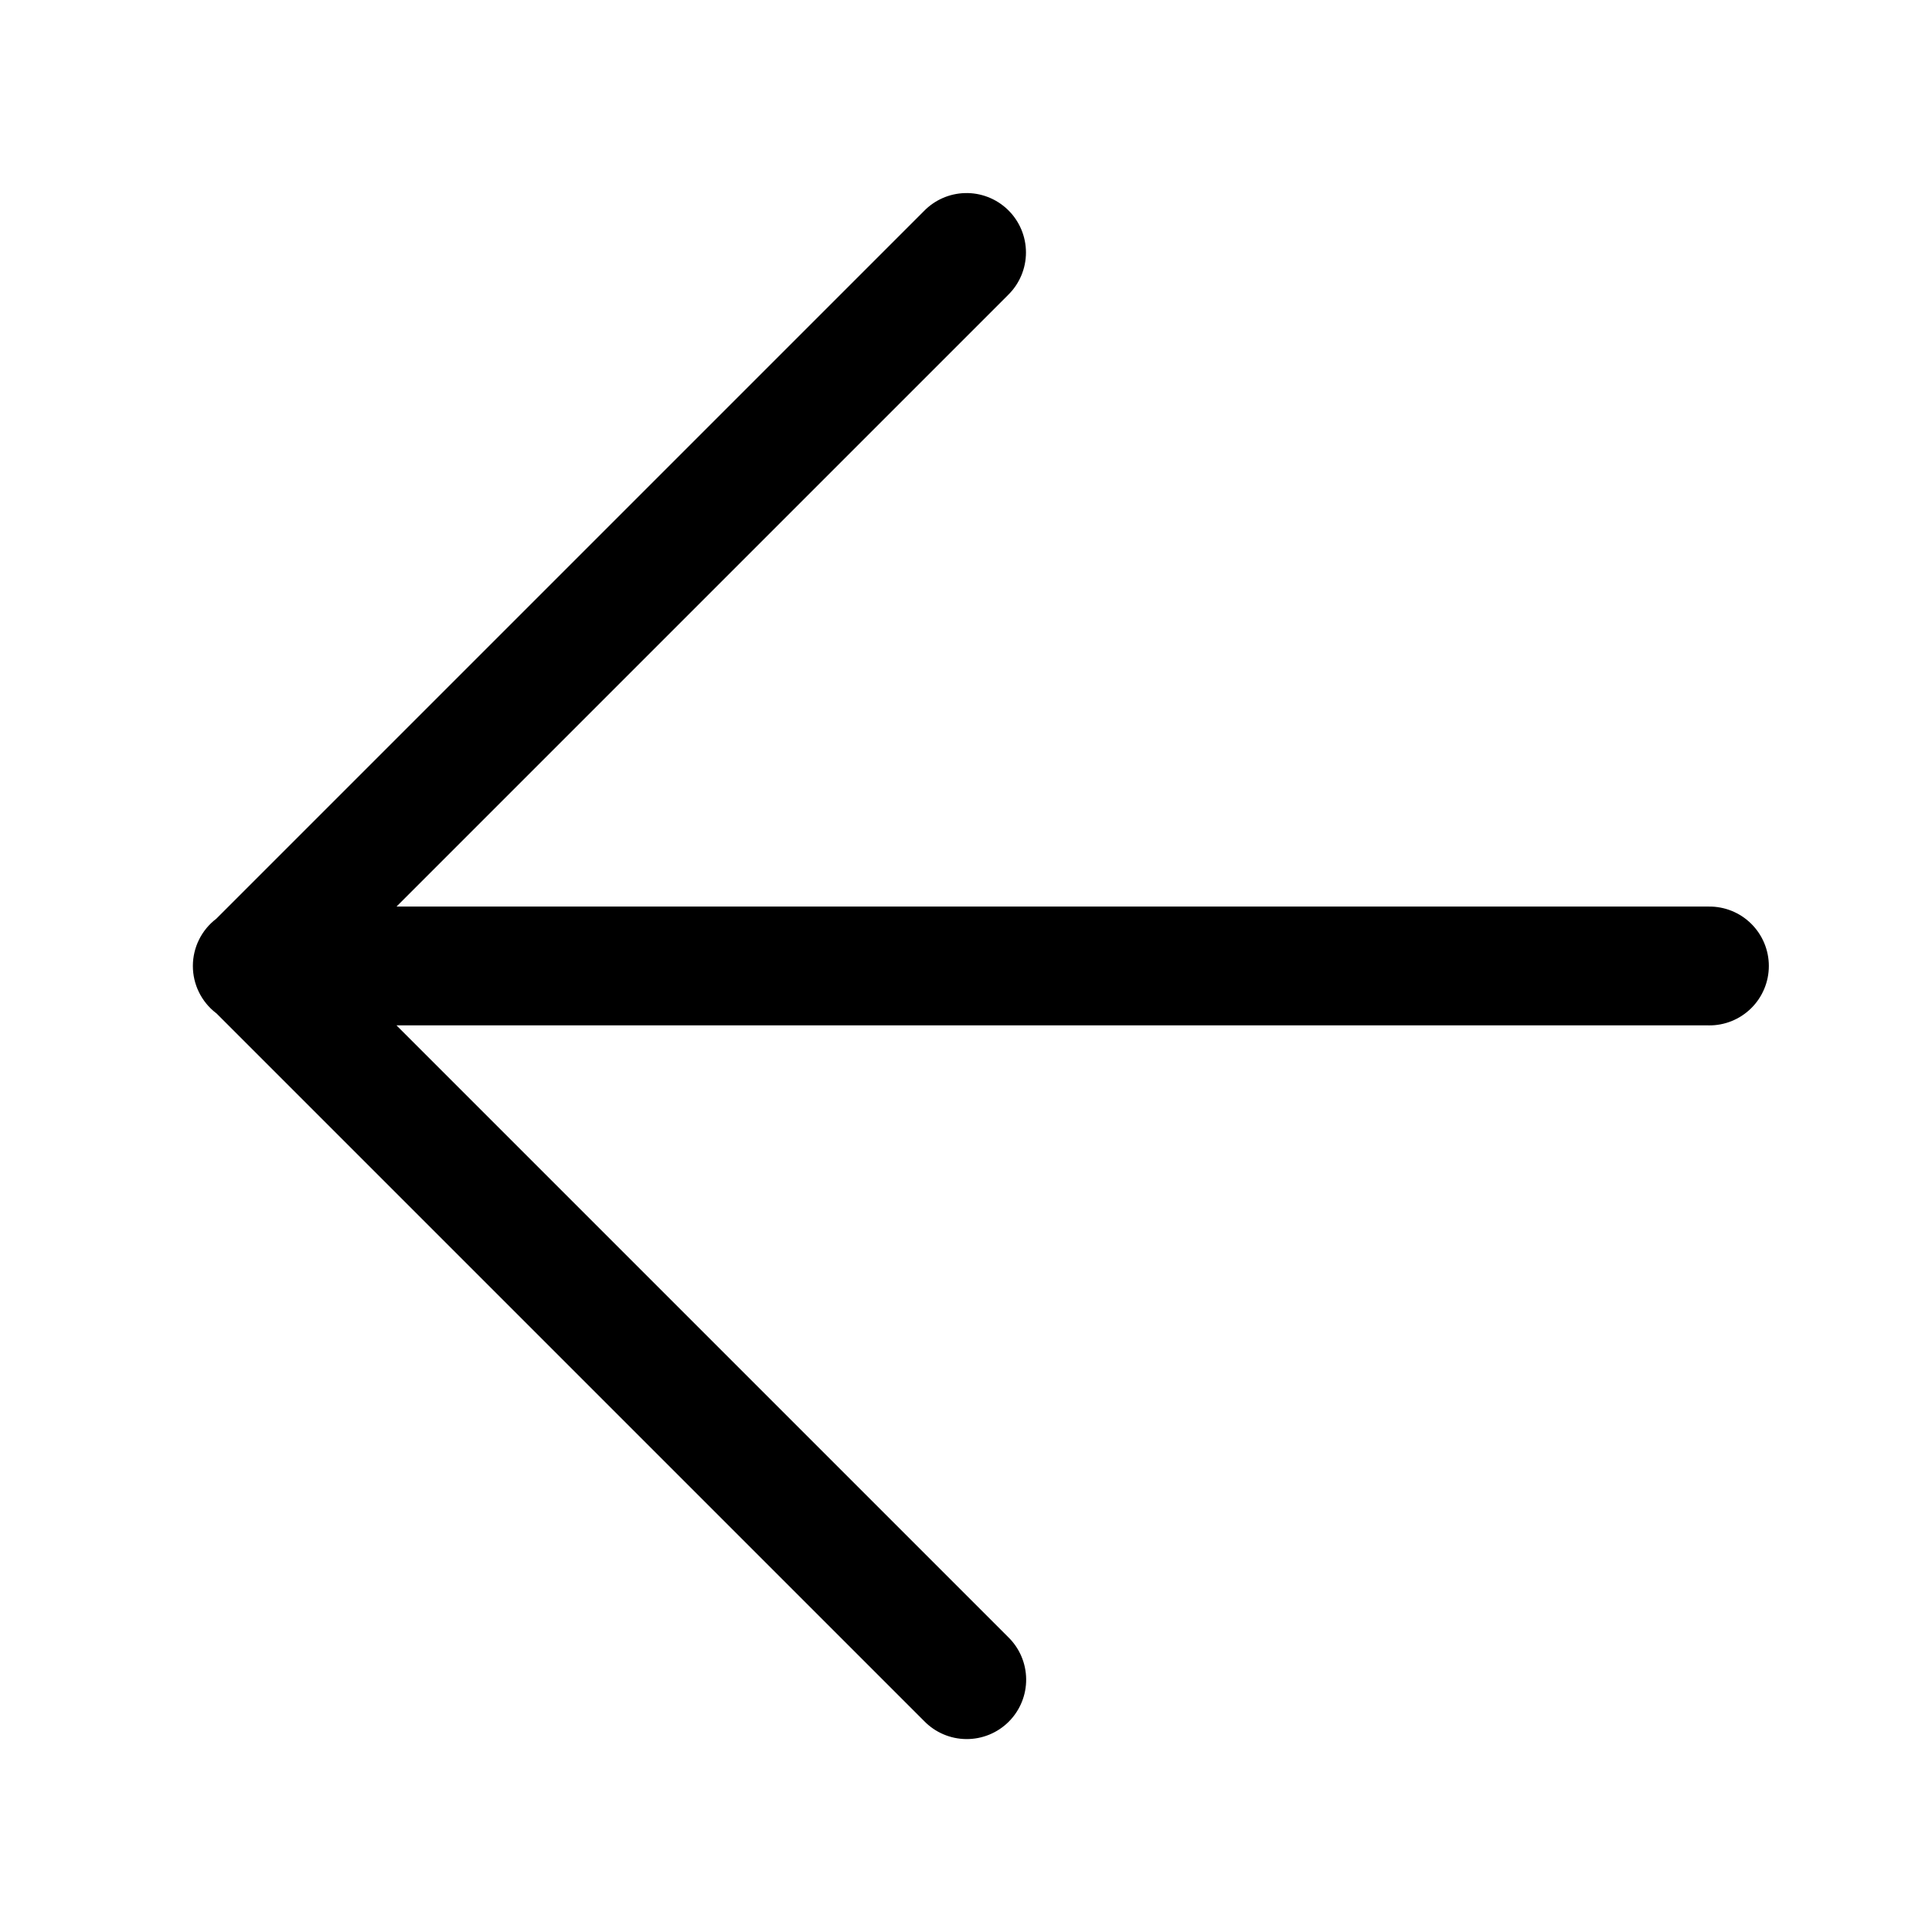 <?xml version="1.0" encoding="UTF-8"?>
<!-- Uploaded to: ICON Repo, www.iconrepo.com, Generator: ICON Repo Mixer Tools -->
<svg fill="#000000" width="800px" height="800px" version="1.1" viewBox="144 144 512 512" xmlns="http://www.w3.org/2000/svg">
 <path d="m399.68 195.17c-4.09 0.121-7.973 1.832-10.824 4.766l-187.54 187.54c-3.898 2.969-6.191 7.586-6.203 12.484-0.012 4.902 2.258 9.527 6.141 12.516 0.031 0.02 0.062 0.043 0.094 0.062l187.51 187.51c2.934 3.047 6.965 4.785 11.191 4.824 4.231 0.039 8.297-1.621 11.285-4.613 2.988-2.988 4.652-7.055 4.609-11.281-0.039-4.227-1.777-8.262-4.824-11.195l-162.05-162.05h347.72l0.004 0.004c4.215 0.059 8.277-1.574 11.277-4.535 3-2.957 4.691-6.996 4.691-11.211 0-4.215-1.691-8.254-4.691-11.211-3-2.961-7.062-4.594-11.277-4.531h-347.72l162.05-162.05h-0.004c3.055-2.965 4.773-7.043 4.773-11.297-0.004-4.254-1.727-8.328-4.781-11.293-3.055-2.965-7.176-4.566-11.43-4.441z"/>
</svg>